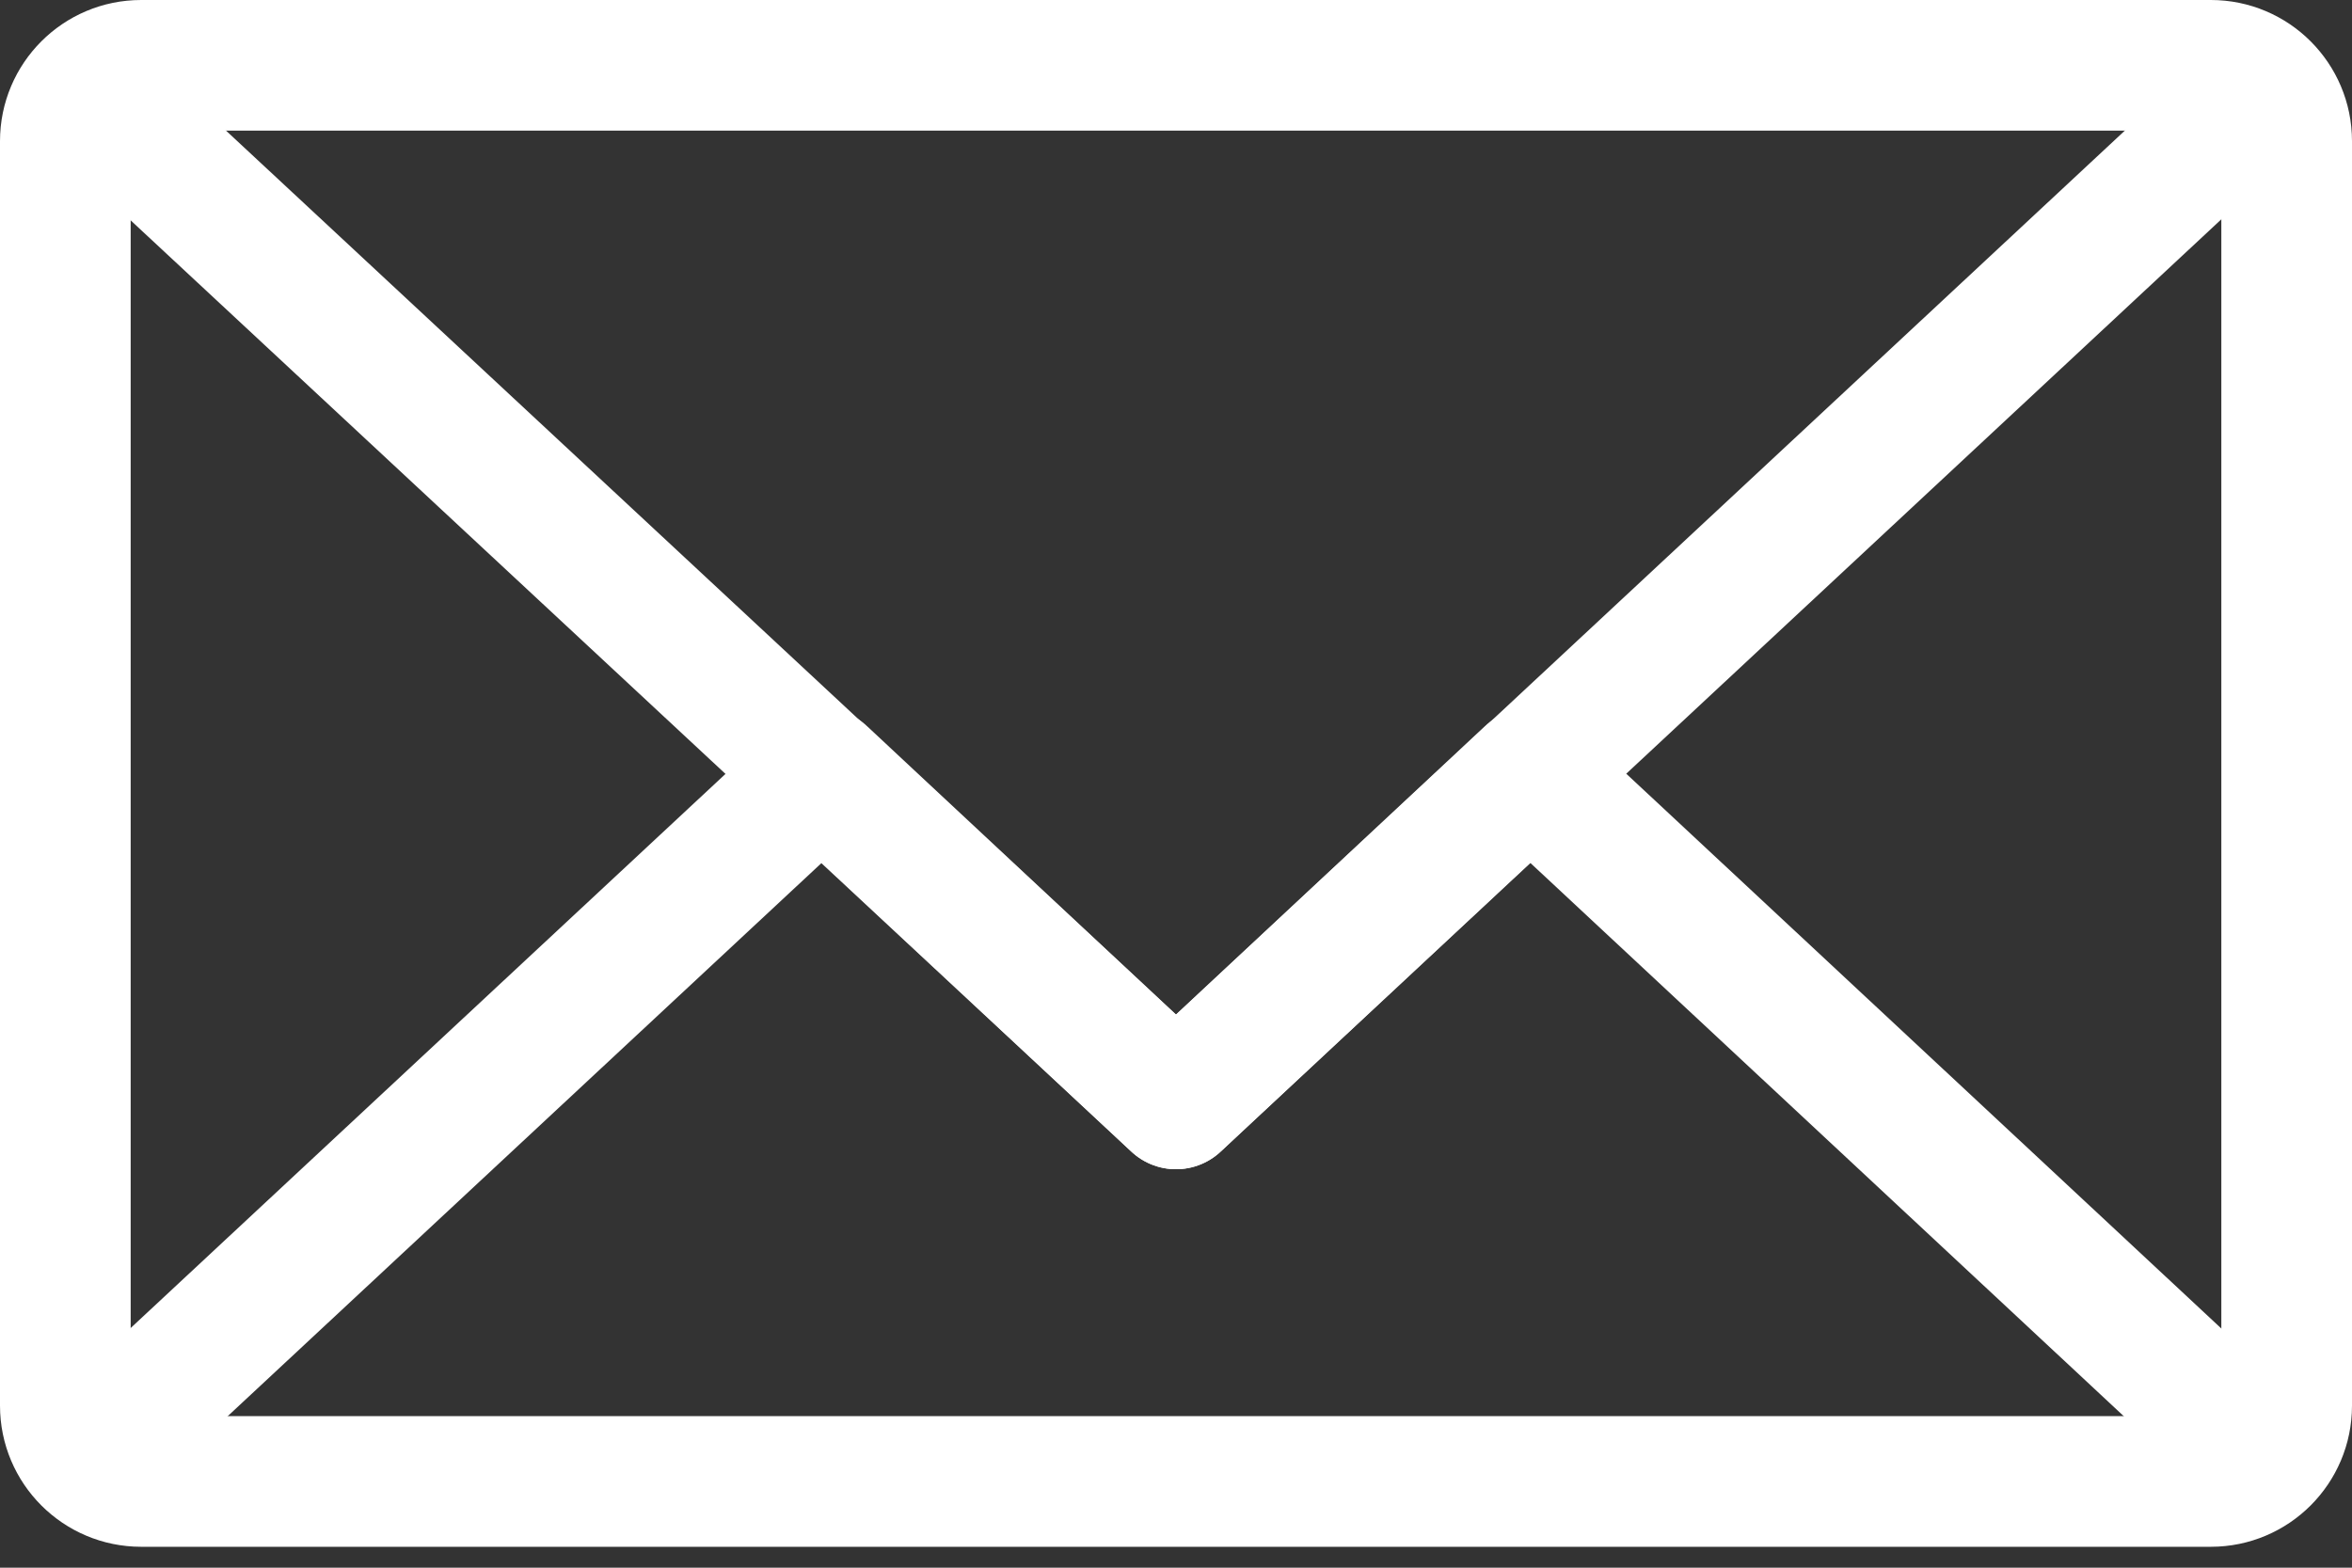 <svg width="18" height="12" viewBox="0 0 18 12" fill="none" xmlns="http://www.w3.org/2000/svg">
<rect x="0" y="0" width="18" height="12" fill="#333333" stroke="none"/>
<g clip-path="url(#clip0)">
<path d="M16.92 0.5H1.08C0.76 0.5 0.5 0.76 0.5 1.08V10.76C0.5 11.08 0.76 11.34 1.08 11.34H16.92C17.24 11.34 17.5 11.08 17.5 10.76V1.08C17.5 0.76 17.24 0.5 16.92 0.5Z" stroke="white" stroke-linecap="round" stroke-linejoin="round"/>
<path d="M17.07 0.93L9 8.45L0.91 0.92" stroke="white" stroke-linecap="round" stroke-linejoin="round"/>
<path d="M17.19 11.03L11.71 5.92L9 8.45L6.29 5.92L0.87 10.97" stroke="white" stroke-linecap="round" stroke-linejoin="round"/>
</g>
<defs>
<clipPath id="clip0">
<rect width="18" height="11.84" fill="white"/>
</clipPath>
</defs>
</svg>
